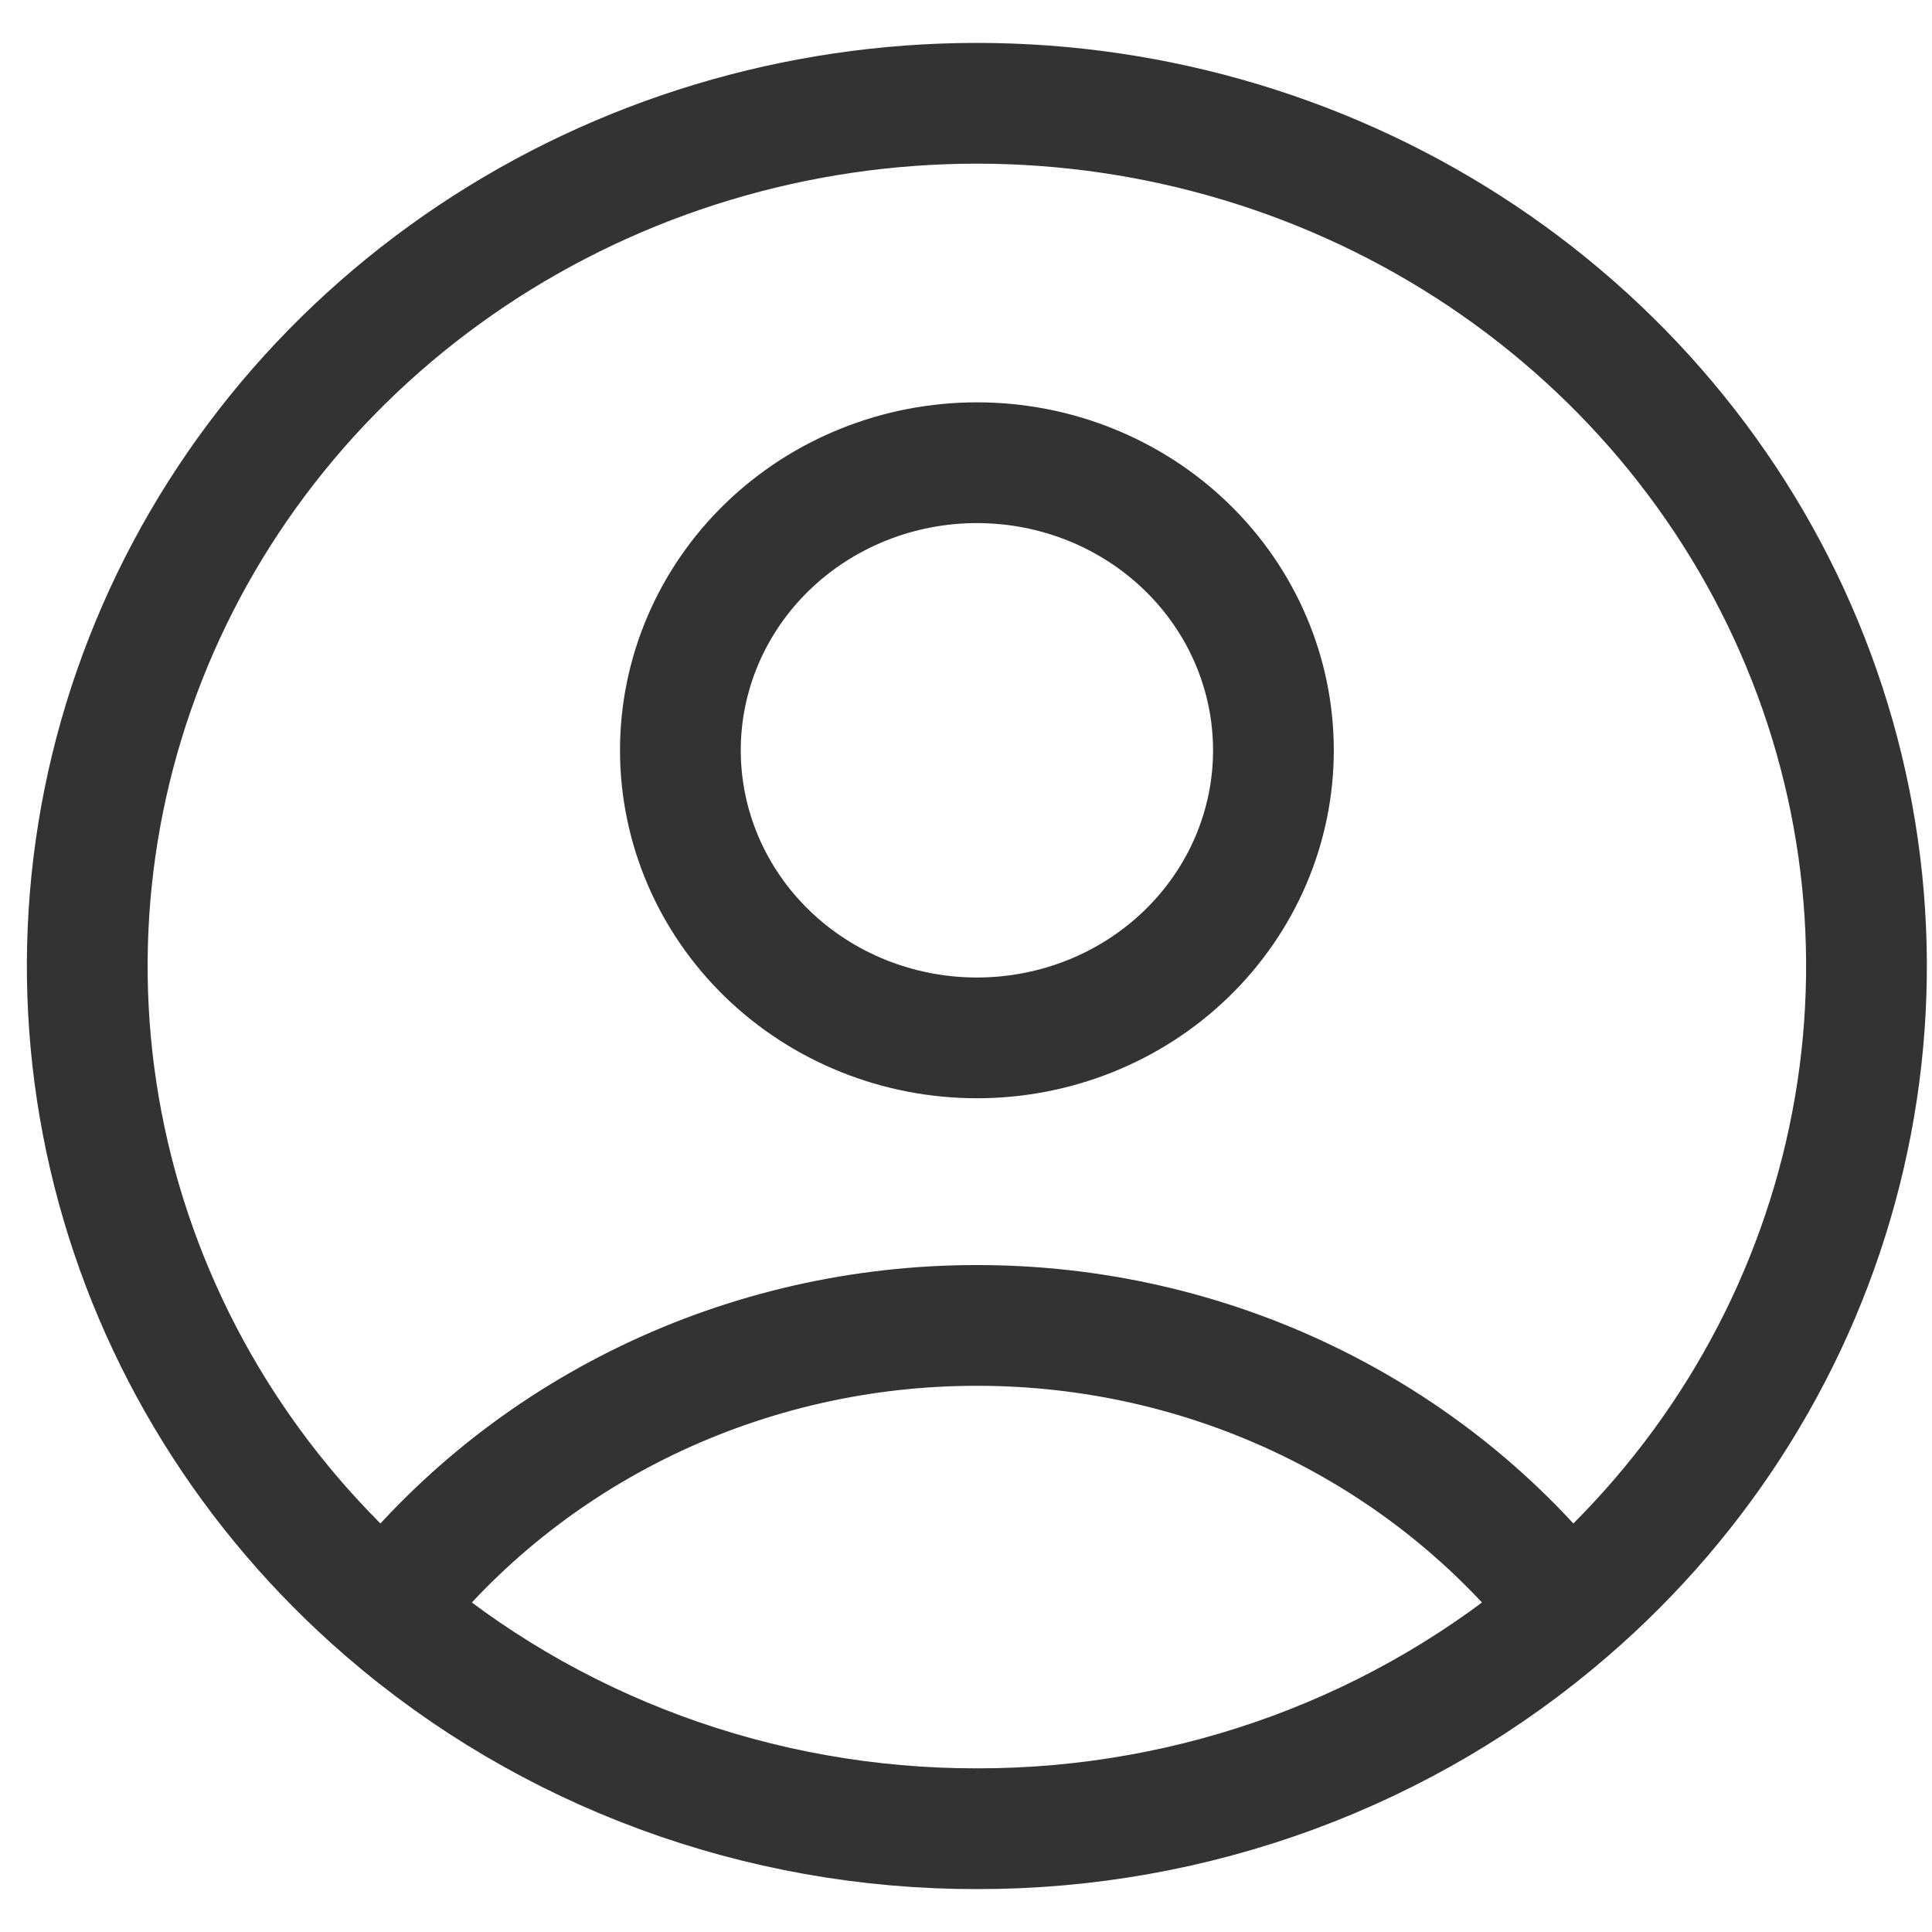 <svg width="24" height="24" viewBox="0 0 24 24" fill="none" xmlns="http://www.w3.org/2000/svg">
<path d="M19.481 20.008C18.623 18.906 17.513 18.013 16.238 17.398C14.964 16.783 13.559 16.464 12.136 16.465C10.712 16.464 9.308 16.783 8.033 17.398C6.758 18.013 5.648 18.906 4.79 20.008M19.481 20.008C21.155 18.564 22.336 16.66 22.869 14.549C23.402 12.439 23.261 10.221 22.464 8.19C21.668 6.159 20.253 4.411 18.408 3.177C16.564 1.944 14.376 1.283 12.135 1.283C9.894 1.283 7.706 1.944 5.862 3.177C4.017 4.411 2.602 6.159 1.806 8.19C1.009 10.221 0.868 12.439 1.401 14.549C1.934 16.66 3.116 18.564 4.79 20.008M19.481 20.008C17.46 21.756 14.844 22.721 12.136 22.717C9.427 22.721 6.812 21.756 4.79 20.008M15.819 9.32C15.819 10.268 15.431 11.177 14.74 11.847C14.05 12.517 13.113 12.893 12.136 12.893C11.159 12.893 10.222 12.517 9.531 11.847C8.84 11.177 8.452 10.268 8.452 9.32C8.452 8.373 8.84 7.464 9.531 6.794C10.222 6.124 11.159 5.748 12.136 5.748C13.113 5.748 14.05 6.124 14.74 6.794C15.431 7.464 15.819 8.373 15.819 9.32Z" stroke="#333333" stroke-width="1.5" stroke-linecap="round" stroke-linejoin="round"/>
</svg>
